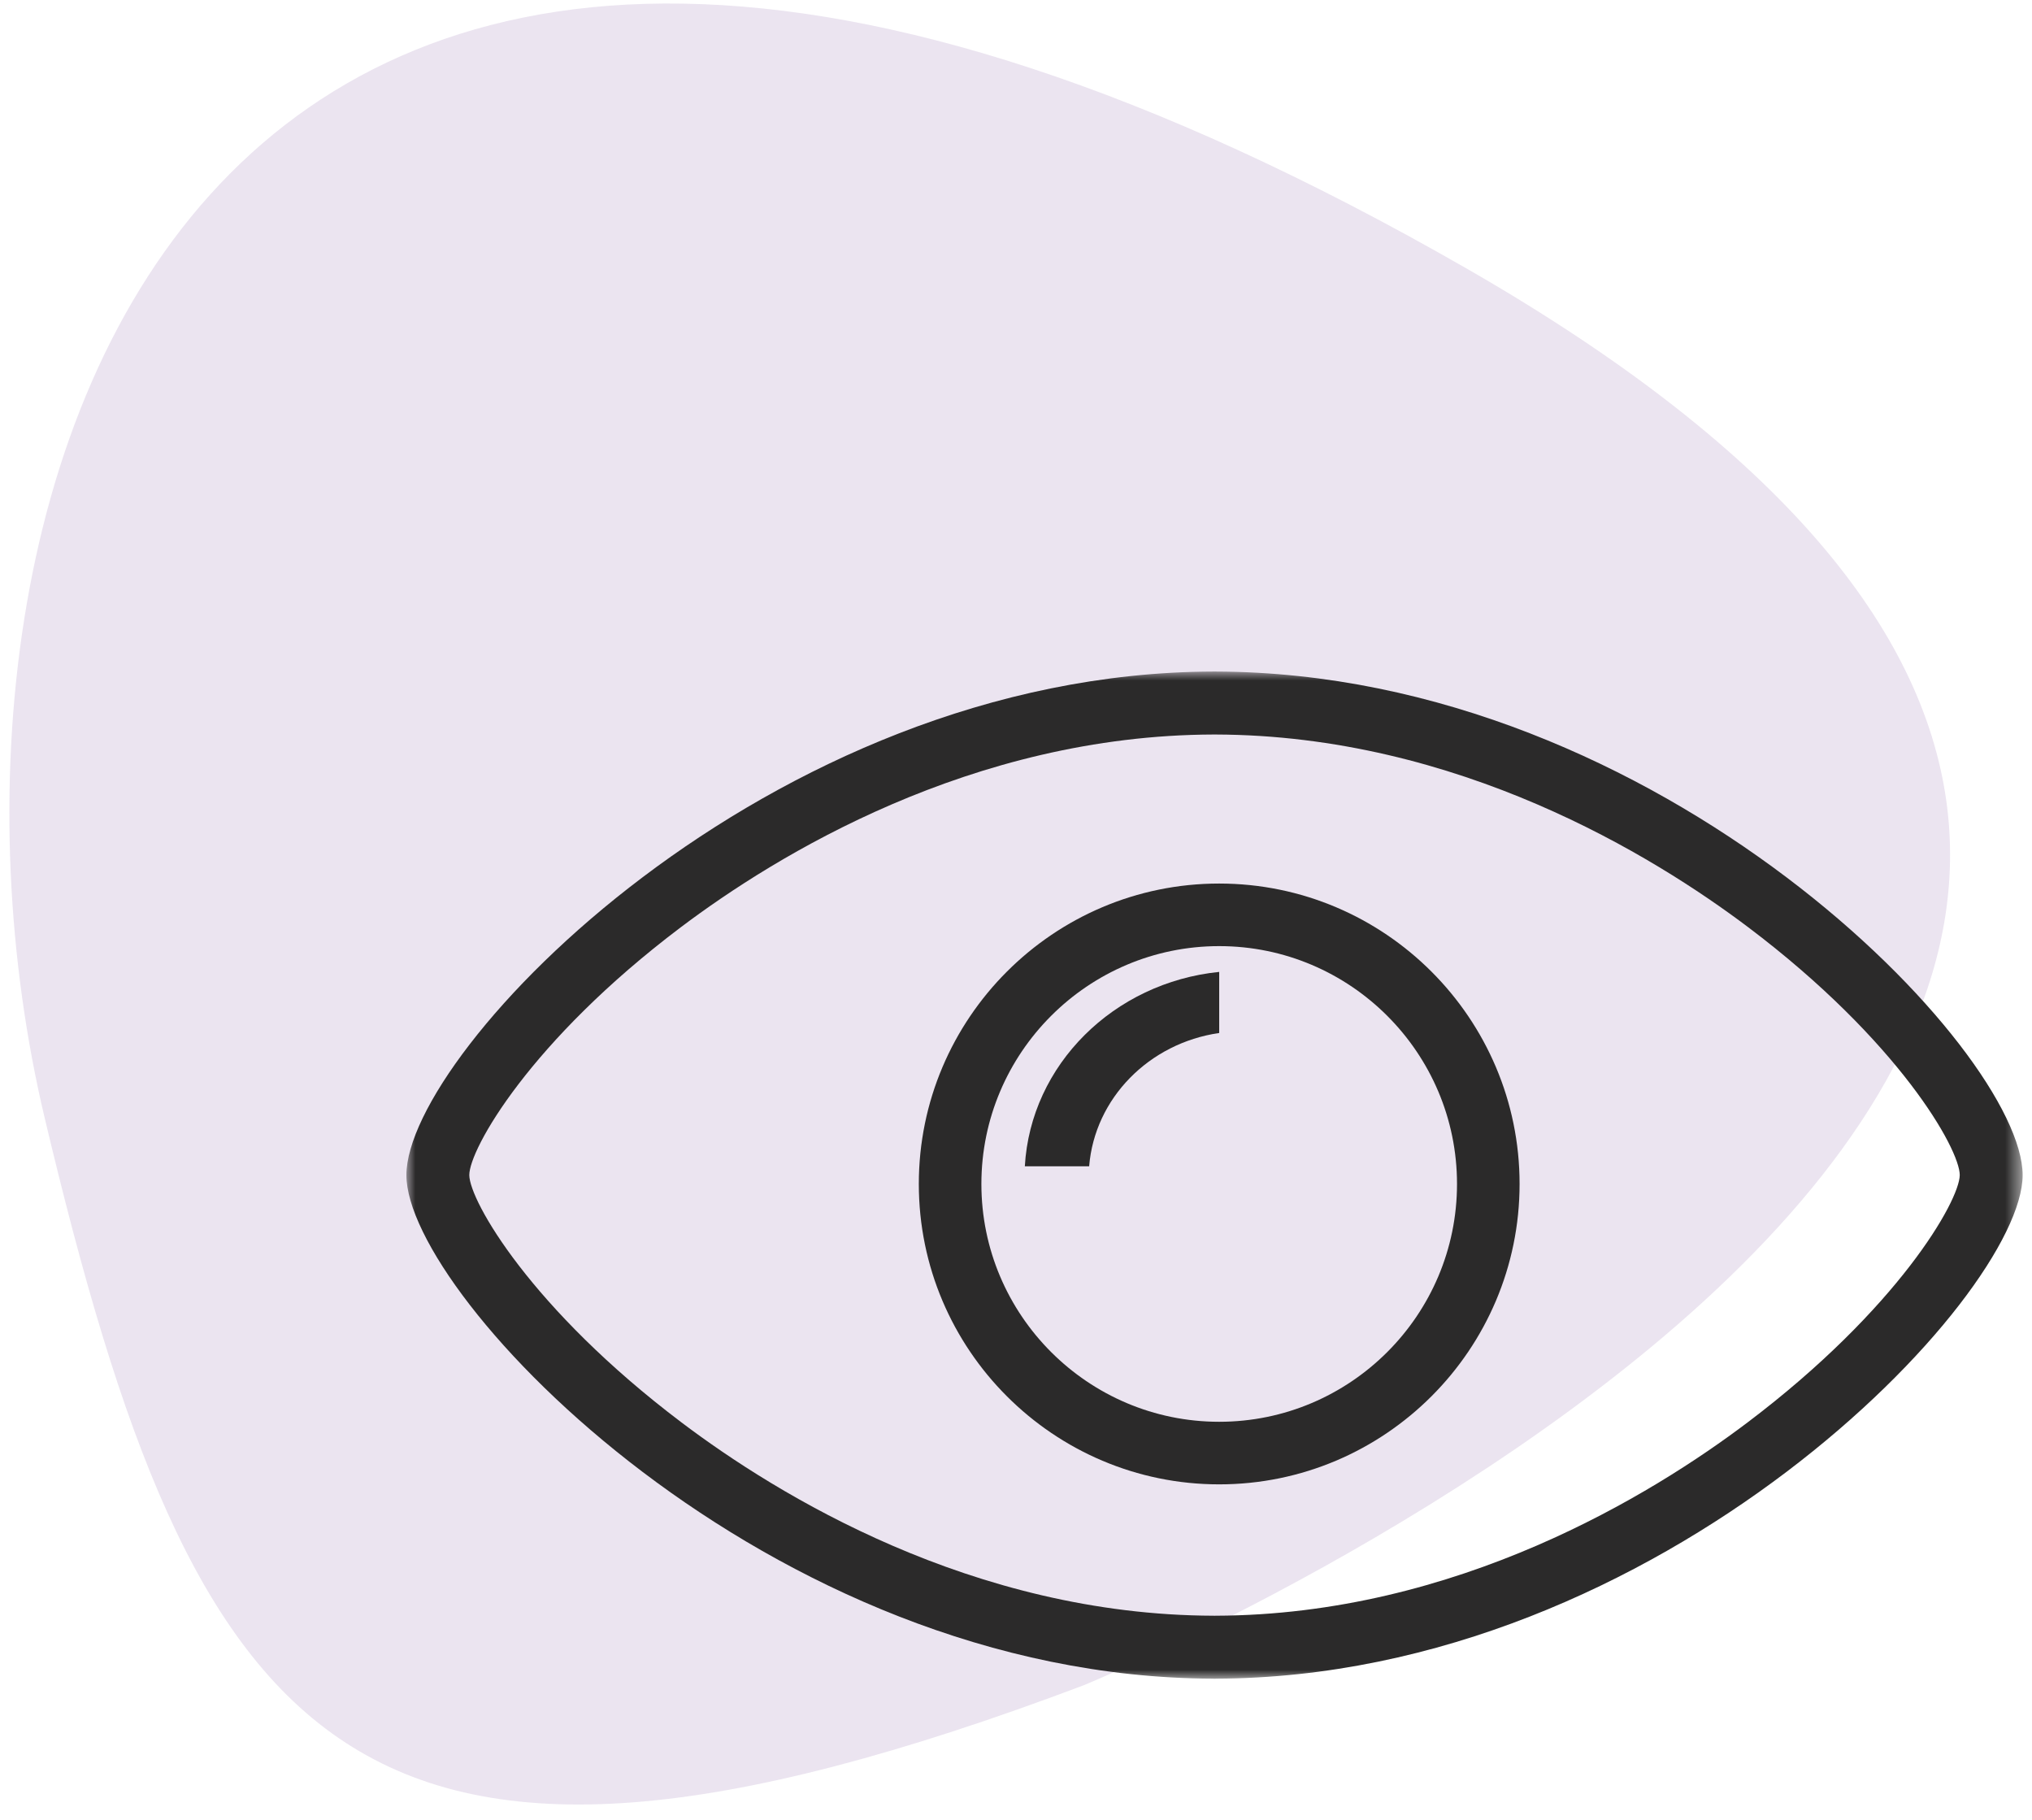 <?xml version="1.0" encoding="UTF-8"?>
<svg xmlns="http://www.w3.org/2000/svg" xmlns:xlink="http://www.w3.org/1999/xlink" width="115px" height="103px" viewBox="0 0 115 103">
  <!-- Generator: Sketch 53.2 (72643) - https://sketchapp.com -->
  <title>Lexicon-Icon 01</title>
  <desc>Created with Sketch.</desc>
  <defs>
    <polygon id="path-1" points="0 0 91.47 0 91.47 57 0 57"></polygon>
  </defs>
  <g id="Page-1" stroke="none" stroke-width="1" fill="none" fill-rule="evenodd">
    <g id="Kinderarzt_AT_Lekikon_Uebersicht" transform="translate(-235, -834)">
      <g id="Group-4" transform="translate(176, 804)">
        <g id="Lexicon-Icon-01" transform="translate(33.947, 12)">
          <path d="M104.778,101.266 C104.778,101.266 166.893,20.767 83.423,21.001 C-0.046,21.233 12.885,76.487 37.783,102.85 C63.109,129.667 76.676,135.552 104.778,101.266" id="Fill-4-Copy-2" fill="#9971B1" opacity="0.194" transform="translate(73, 73) rotate(30) translate(-73, -73) "></path>
          <g id="Group-8" transform="translate(48.053, 56)">
            <g id="Group-3">
              <mask id="mask-2" fill="white">
                <use xlink:href="#path-1"></use>
              </mask>
              <g id="Clip-2"></g>
              <path d="M75.903,42.495 C70.515,46.565 59.439,53.398 45.785,53.434 C45.768,53.434 45.752,53.435 45.735,53.435 C45.718,53.435 45.702,53.434 45.685,53.434 C32.031,53.398 20.955,46.565 15.568,42.495 C7.057,36.066 3.576,29.962 3.559,28.5 C3.559,27.031 7,20.912 15.516,14.484 C20.899,10.423 31.977,3.603 45.685,3.566 L45.735,3.566 L45.785,3.566 C59.493,3.603 70.571,10.423 75.954,14.484 C84.47,20.912 87.911,27.031 87.911,28.499 C87.894,29.962 84.415,36.066 75.903,42.495 M45.795,0.003 L45.795,0 C45.775,0 45.755,0.002 45.735,0.002 C45.715,0.002 45.695,0 45.677,0 L45.677,0.003 C20.44,0.07 0,21.468 0,28.5 C0,35.376 20.44,56.929 45.677,56.996 L45.677,57 C45.695,57 45.715,56.999 45.735,56.999 C45.755,56.999 45.775,57 45.795,57 L45.795,56.996 C71.031,56.929 91.47,35.376 91.47,28.5 C91.47,21.468 71.031,0.07 45.795,0.003" id="Fill-1" fill="#2B2A2A" mask="url(#mask-2)"></path>
            </g>
            <path d="M45.999,42.459 C38.579,42.459 32.541,36.421 32.541,29.001 C32.541,21.579 38.579,15.541 45.999,15.541 C53.421,15.541 59.459,21.579 59.459,29.001 C59.459,36.421 53.421,42.459 45.999,42.459 M45.999,12 C36.626,12 29,19.626 29,29.001 C29,38.374 36.626,46 45.999,46 C55.373,46 63,38.374 63,29.001 C63,19.626 55.373,12 45.999,12" id="Fill-4" fill="#2B2A2A"></path>
            <path d="M35,28 L38.64,28 C38.953,24.154 42.025,21.033 46,20.457 L46,17 C40.025,17.606 35.327,22.261 35,28" id="Fill-6" fill="#2B2A2A"></path>
          </g>
        </g>
      </g>
    </g>
  </g>
</svg>
